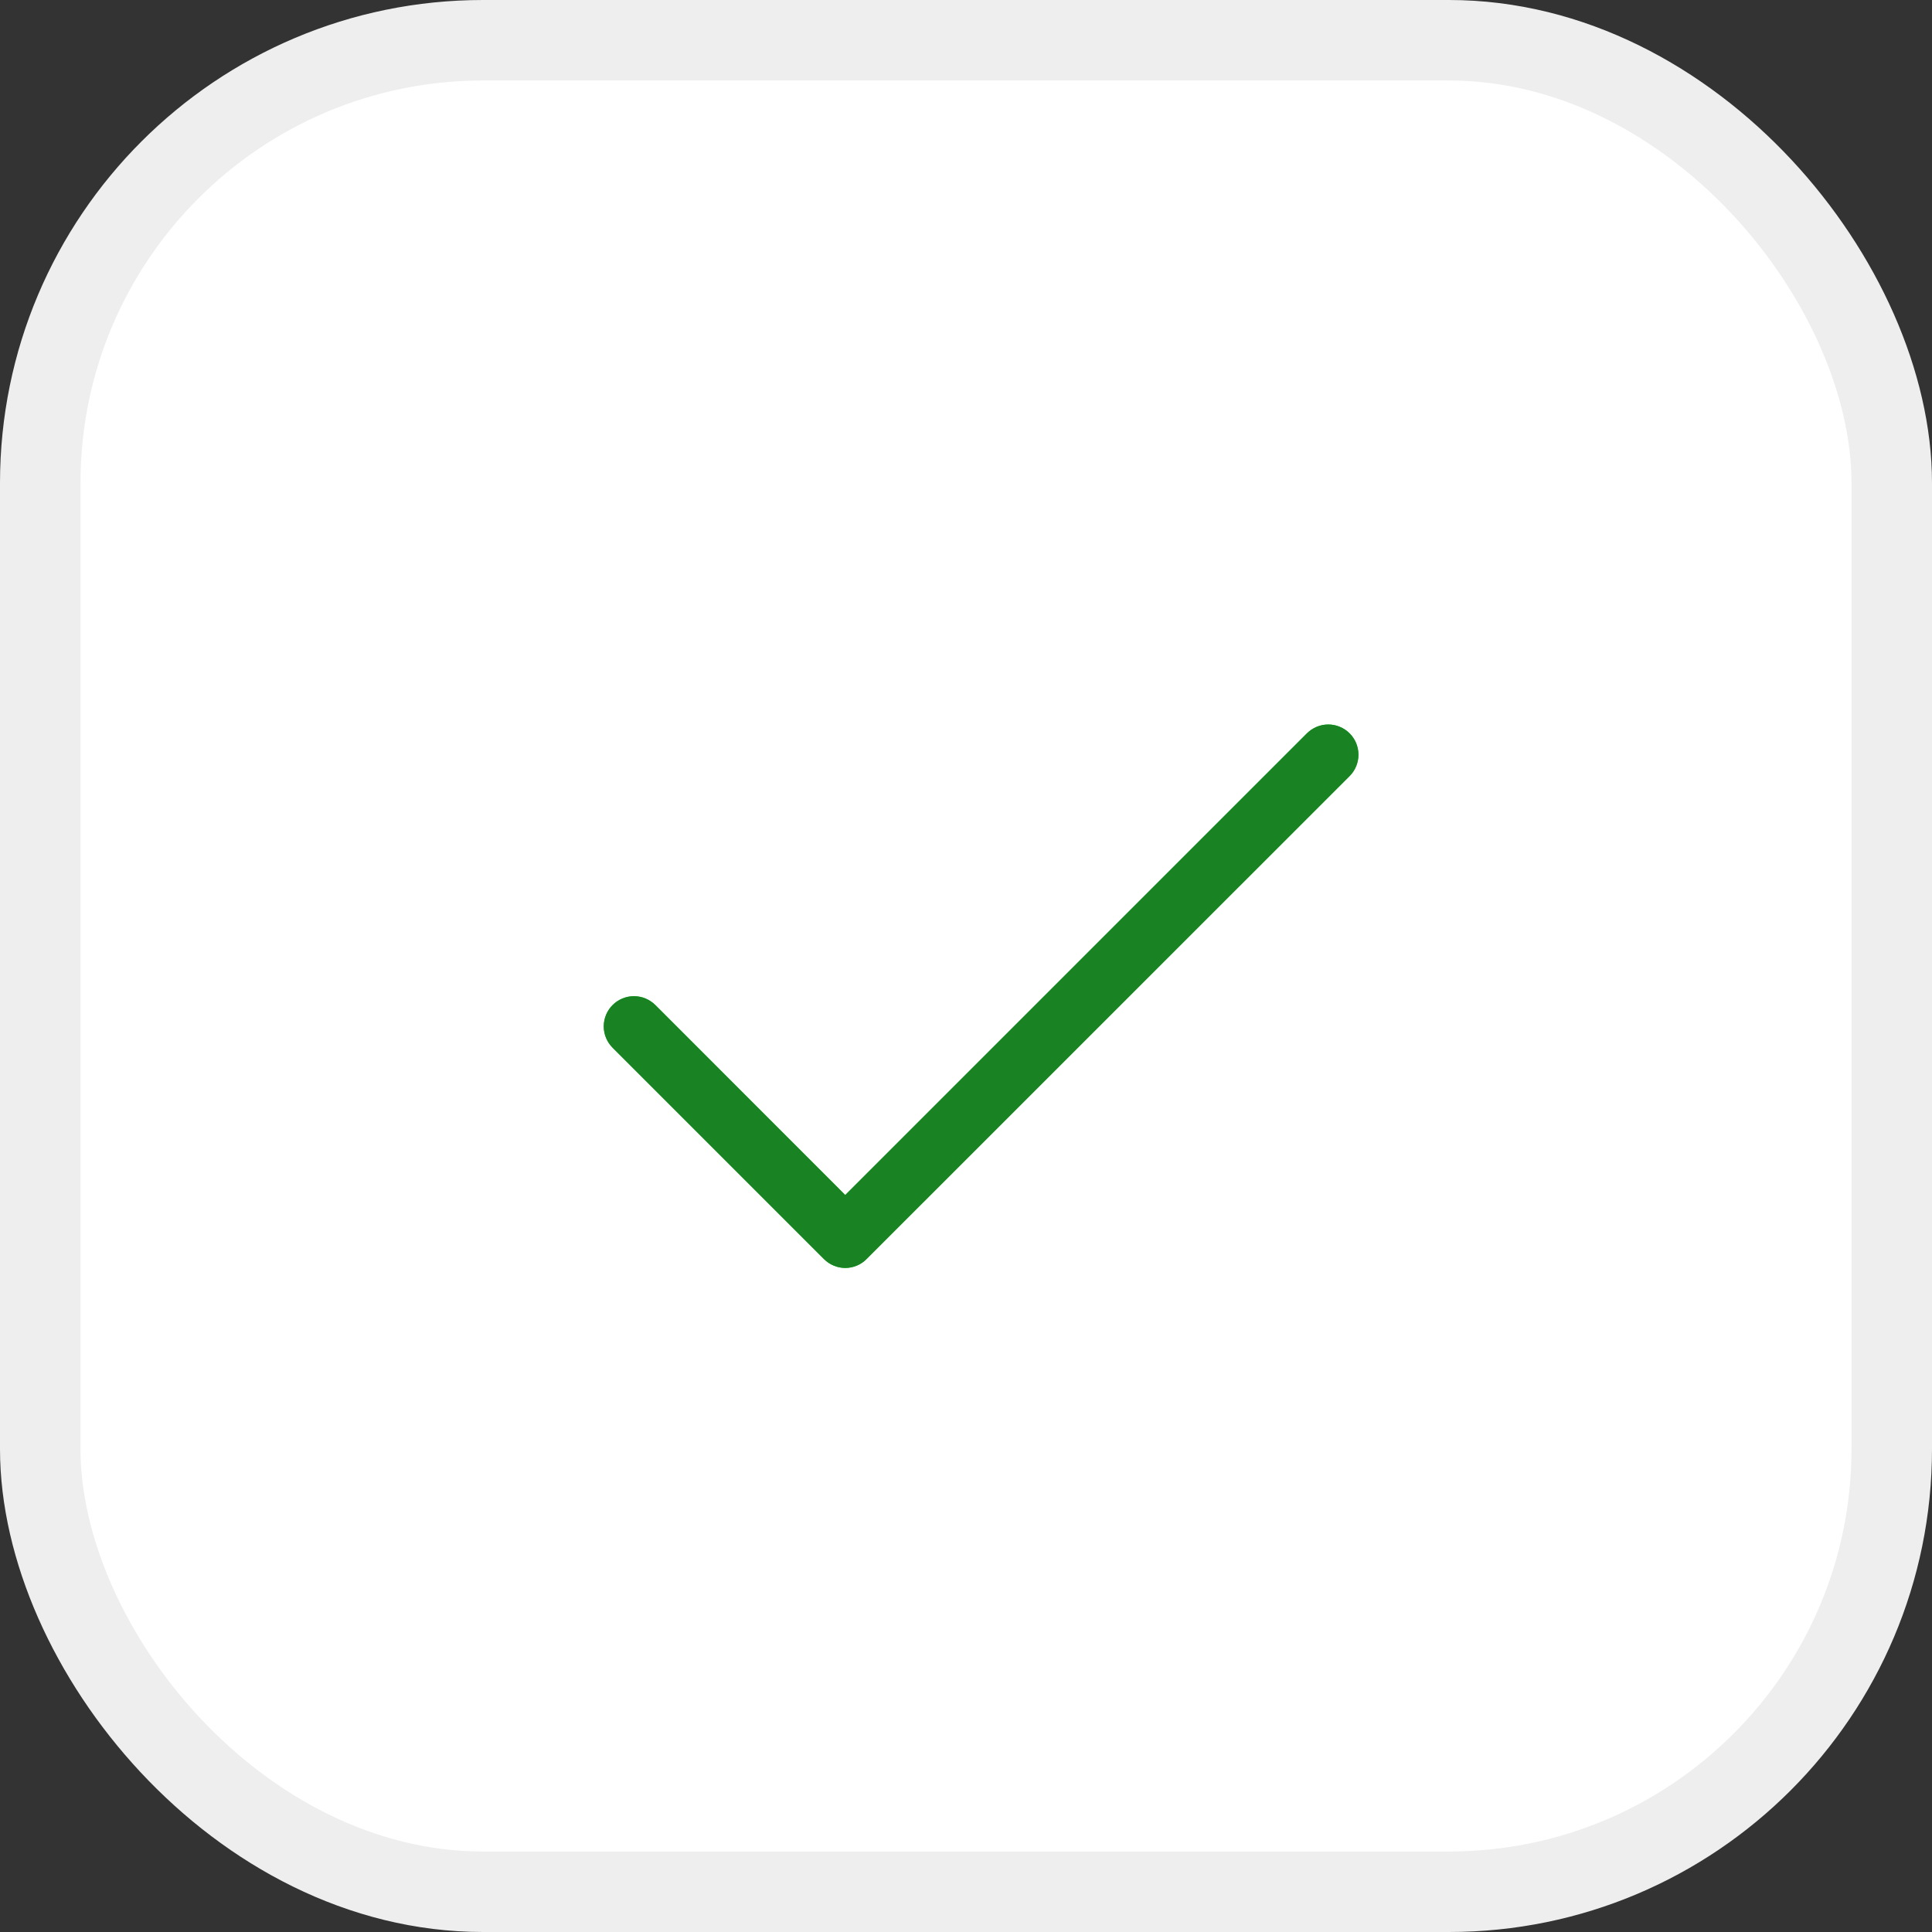 <svg width="24" height="24" viewBox="0 0 24 24" fill="none" xmlns="http://www.w3.org/2000/svg">
<rect x="0" y="0" width="24" height="24" fill="#333333" stroke="none"/>
<rect x="0.5" y="0.5" width="23" height="23" rx="5.5" fill="white"/>
<rect x="0.5" y="0.5" width="23" height="23" rx="5.5" stroke="#EEEEEE"/>
<path d="M16.765 9.641L10.765 15.64C10.731 15.675 10.689 15.703 10.644 15.722C10.598 15.741 10.55 15.751 10.5 15.751C10.451 15.751 10.402 15.741 10.357 15.722C10.311 15.703 10.27 15.675 10.235 15.64L7.61 13.015C7.54 12.945 7.5 12.85 7.5 12.75C7.5 12.651 7.54 12.555 7.61 12.485C7.68 12.415 7.776 12.375 7.875 12.375C7.975 12.375 8.07 12.415 8.141 12.485L10.5 14.845L16.235 9.11C16.305 9.04 16.401 9 16.5 9C16.6 9 16.695 9.04 16.765 9.11C16.836 9.18 16.875 9.276 16.875 9.375C16.875 9.475 16.836 9.57 16.765 9.641Z" fill="#0EC71E"/>
<path d="M16.765 9.641L10.765 15.64C10.731 15.675 10.689 15.703 10.644 15.722C10.598 15.741 10.55 15.751 10.5 15.751C10.451 15.751 10.402 15.741 10.357 15.722C10.311 15.703 10.27 15.675 10.235 15.64L7.61 13.015C7.54 12.945 7.5 12.85 7.5 12.75C7.5 12.651 7.54 12.555 7.61 12.485C7.68 12.415 7.776 12.375 7.875 12.375C7.975 12.375 8.07 12.415 8.141 12.485L10.5 14.845L16.235 9.11C16.305 9.04 16.401 9 16.5 9C16.6 9 16.695 9.04 16.765 9.11C16.836 9.18 16.875 9.276 16.875 9.375C16.875 9.475 16.836 9.57 16.765 9.641Z" fill="#198222"/>
</svg>
